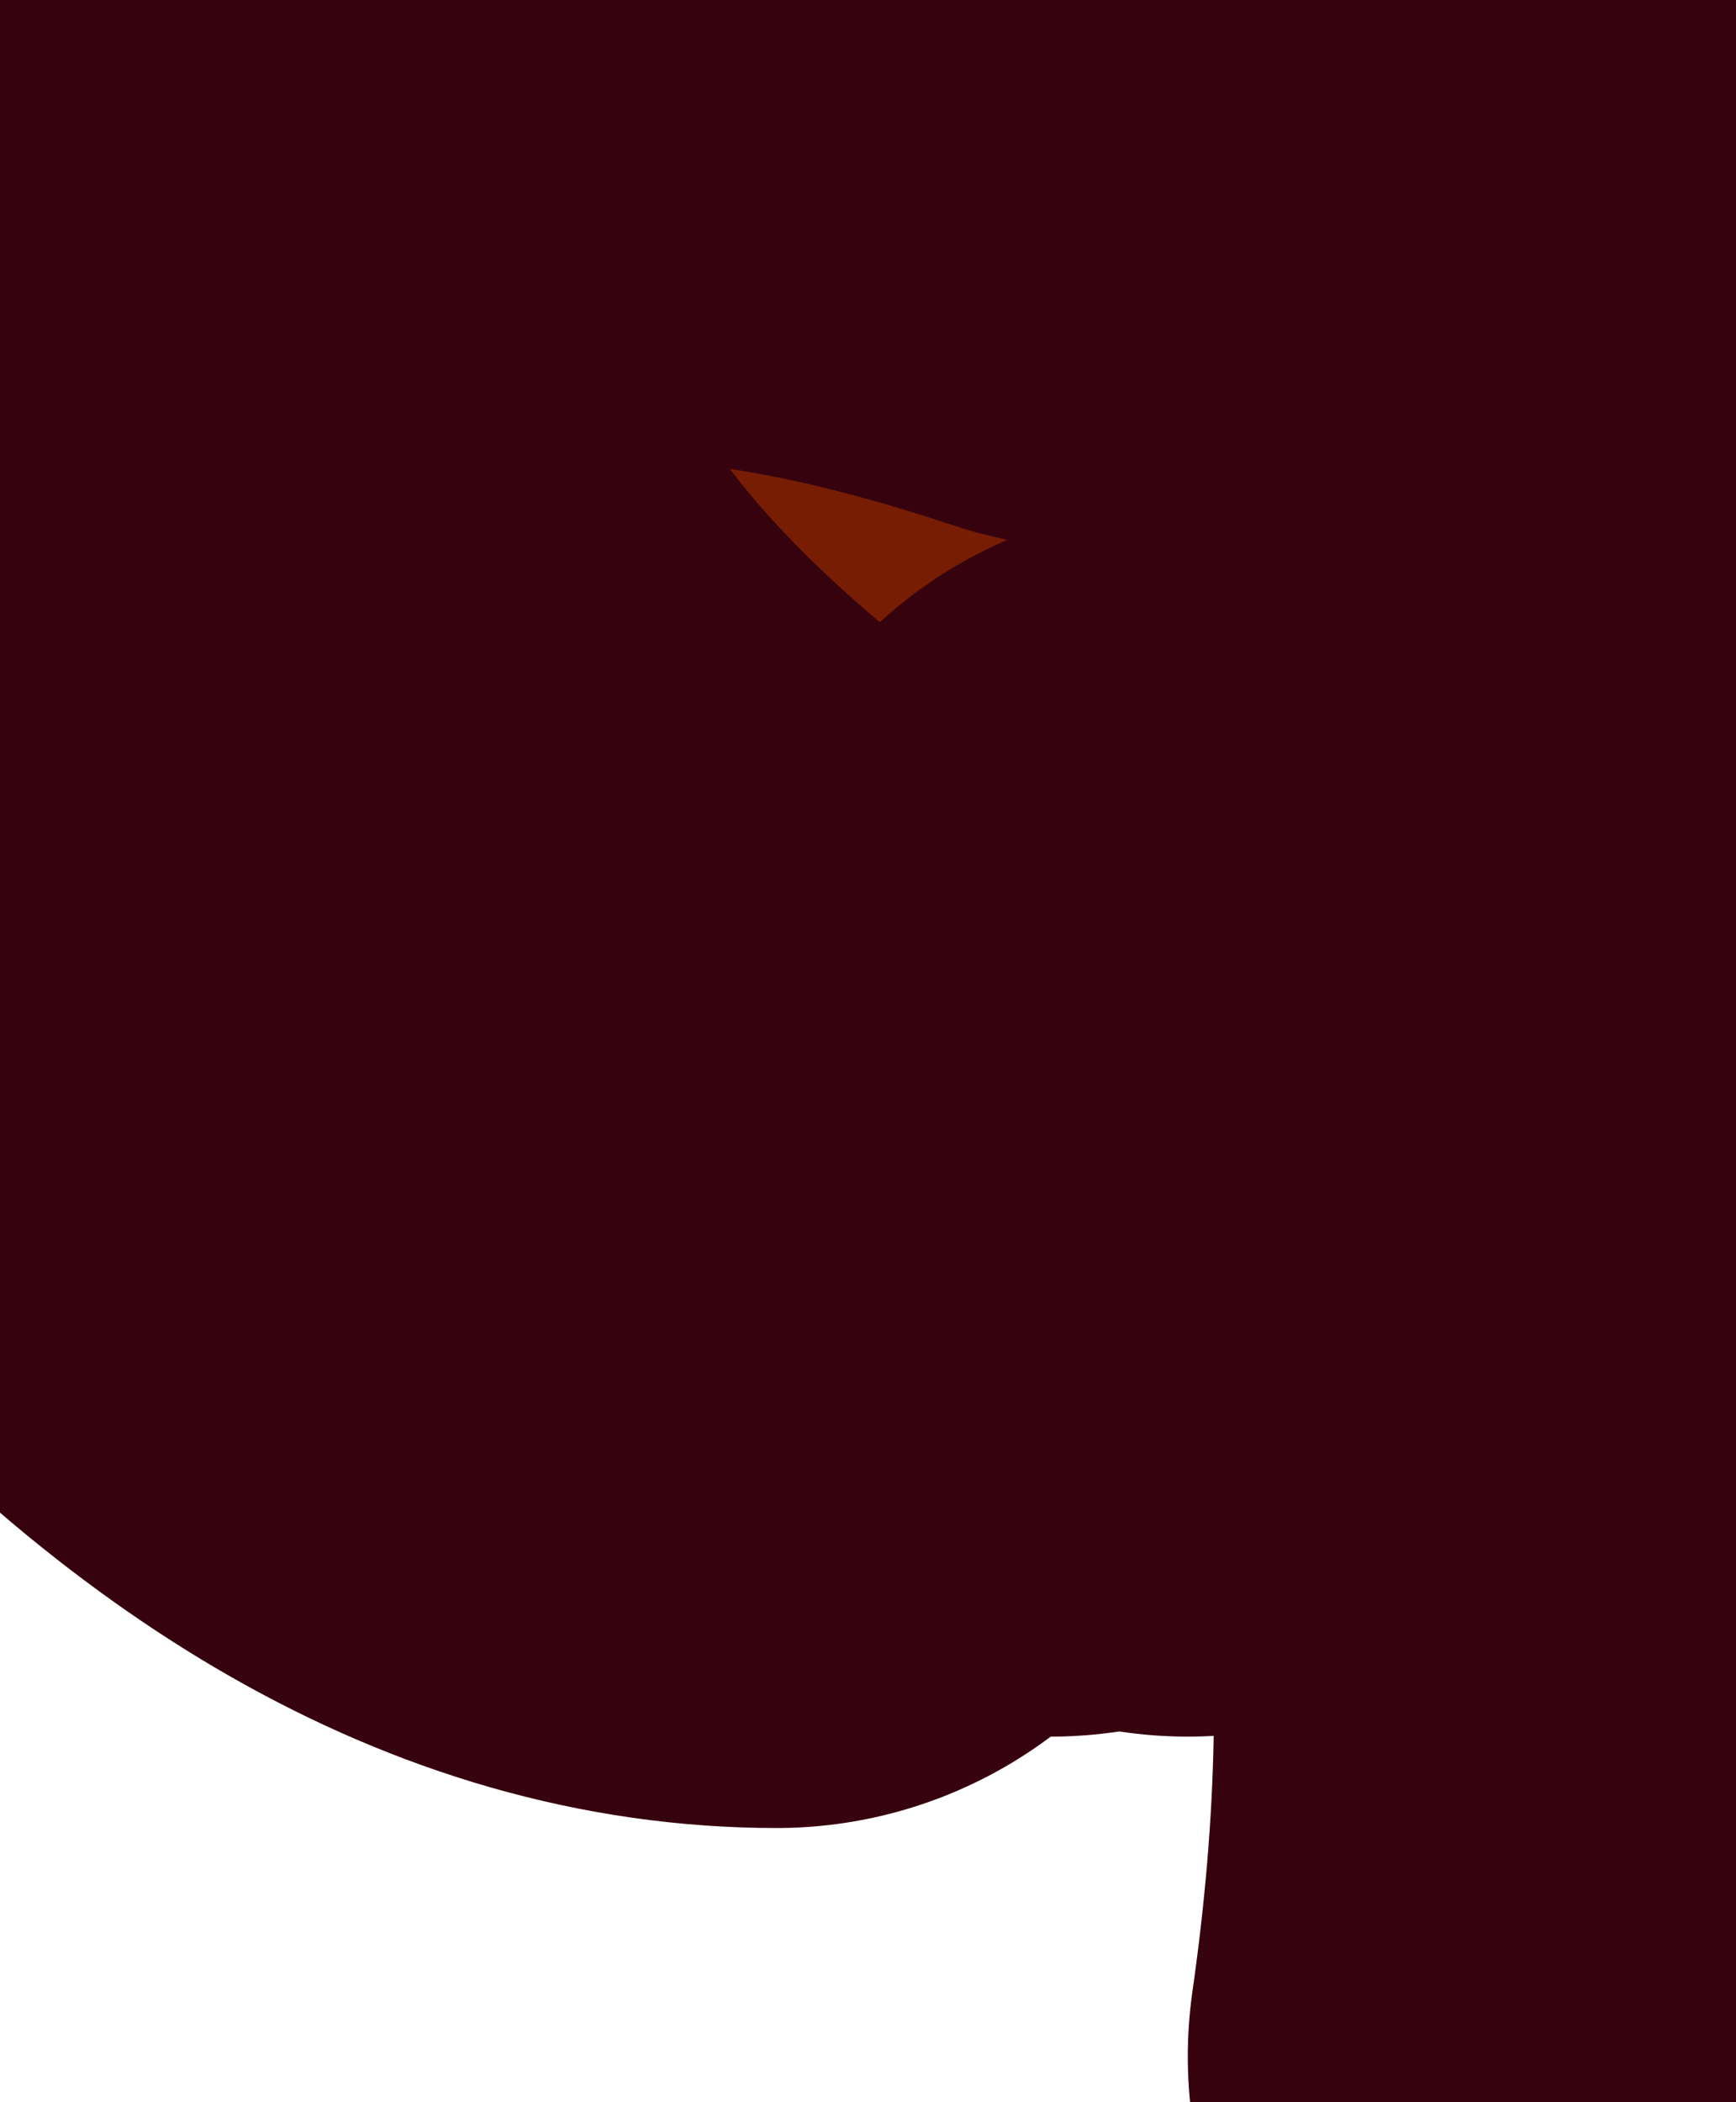<?xml version="1.0" encoding="UTF-8" standalone="no"?>
<svg xmlns:xlink="http://www.w3.org/1999/xlink" height="2.3px" width="1.9px" xmlns="http://www.w3.org/2000/svg">
  <g transform="matrix(1.0, 0.0, 0.0, 1.0, -9.1, -4.05)">
    <path d="M10.75 5.15 L10.65 5.0 Q10.75 5.2 10.8 5.55 10.7 5.2 10.4 5.1 10.5 5.2 10.55 5.4 10.4 5.25 10.3 5.25 10.3 5.35 10.4 5.45 10.15 5.4 9.85 5.2 10.0 5.35 10.25 5.45 9.95 5.45 9.75 5.4 9.85 5.45 9.95 5.55 9.6 5.55 9.25 5.15 8.95 4.7 9.25 4.3 9.55 3.9 10.3 4.15 10.95 4.3 10.95 5.3 11.05 5.6 10.9 6.3 11.0 5.6 10.75 5.15" fill="#771d03" fill-rule="evenodd" stroke="none"/>
    <path d="M10.75 5.15 Q11.0 5.6 10.9 6.3 11.05 5.6 10.95 5.3 10.95 4.3 10.3 4.15 9.55 3.9 9.25 4.3 8.95 4.7 9.25 5.15 9.6 5.55 9.95 5.55 9.85 5.45 9.75 5.4 9.95 5.45 10.25 5.45 10.0 5.35 9.85 5.2 10.15 5.4 10.4 5.45 10.3 5.35 10.3 5.25 10.4 5.25 10.55 5.4 10.5 5.2 10.4 5.1 10.7 5.2 10.8 5.55 10.75 5.2 10.65 5.0 L10.75 5.15 Z" fill="none" stroke="#36020e" stroke-linecap="round" stroke-linejoin="round" stroke-width="1.0"/>
    <path d="M9.85 5.2 Q9.25 4.75 9.35 4.3" fill="none" stroke="#36020e" stroke-linecap="round" stroke-linejoin="round" stroke-width="1.0"/>
  </g>
</svg>
